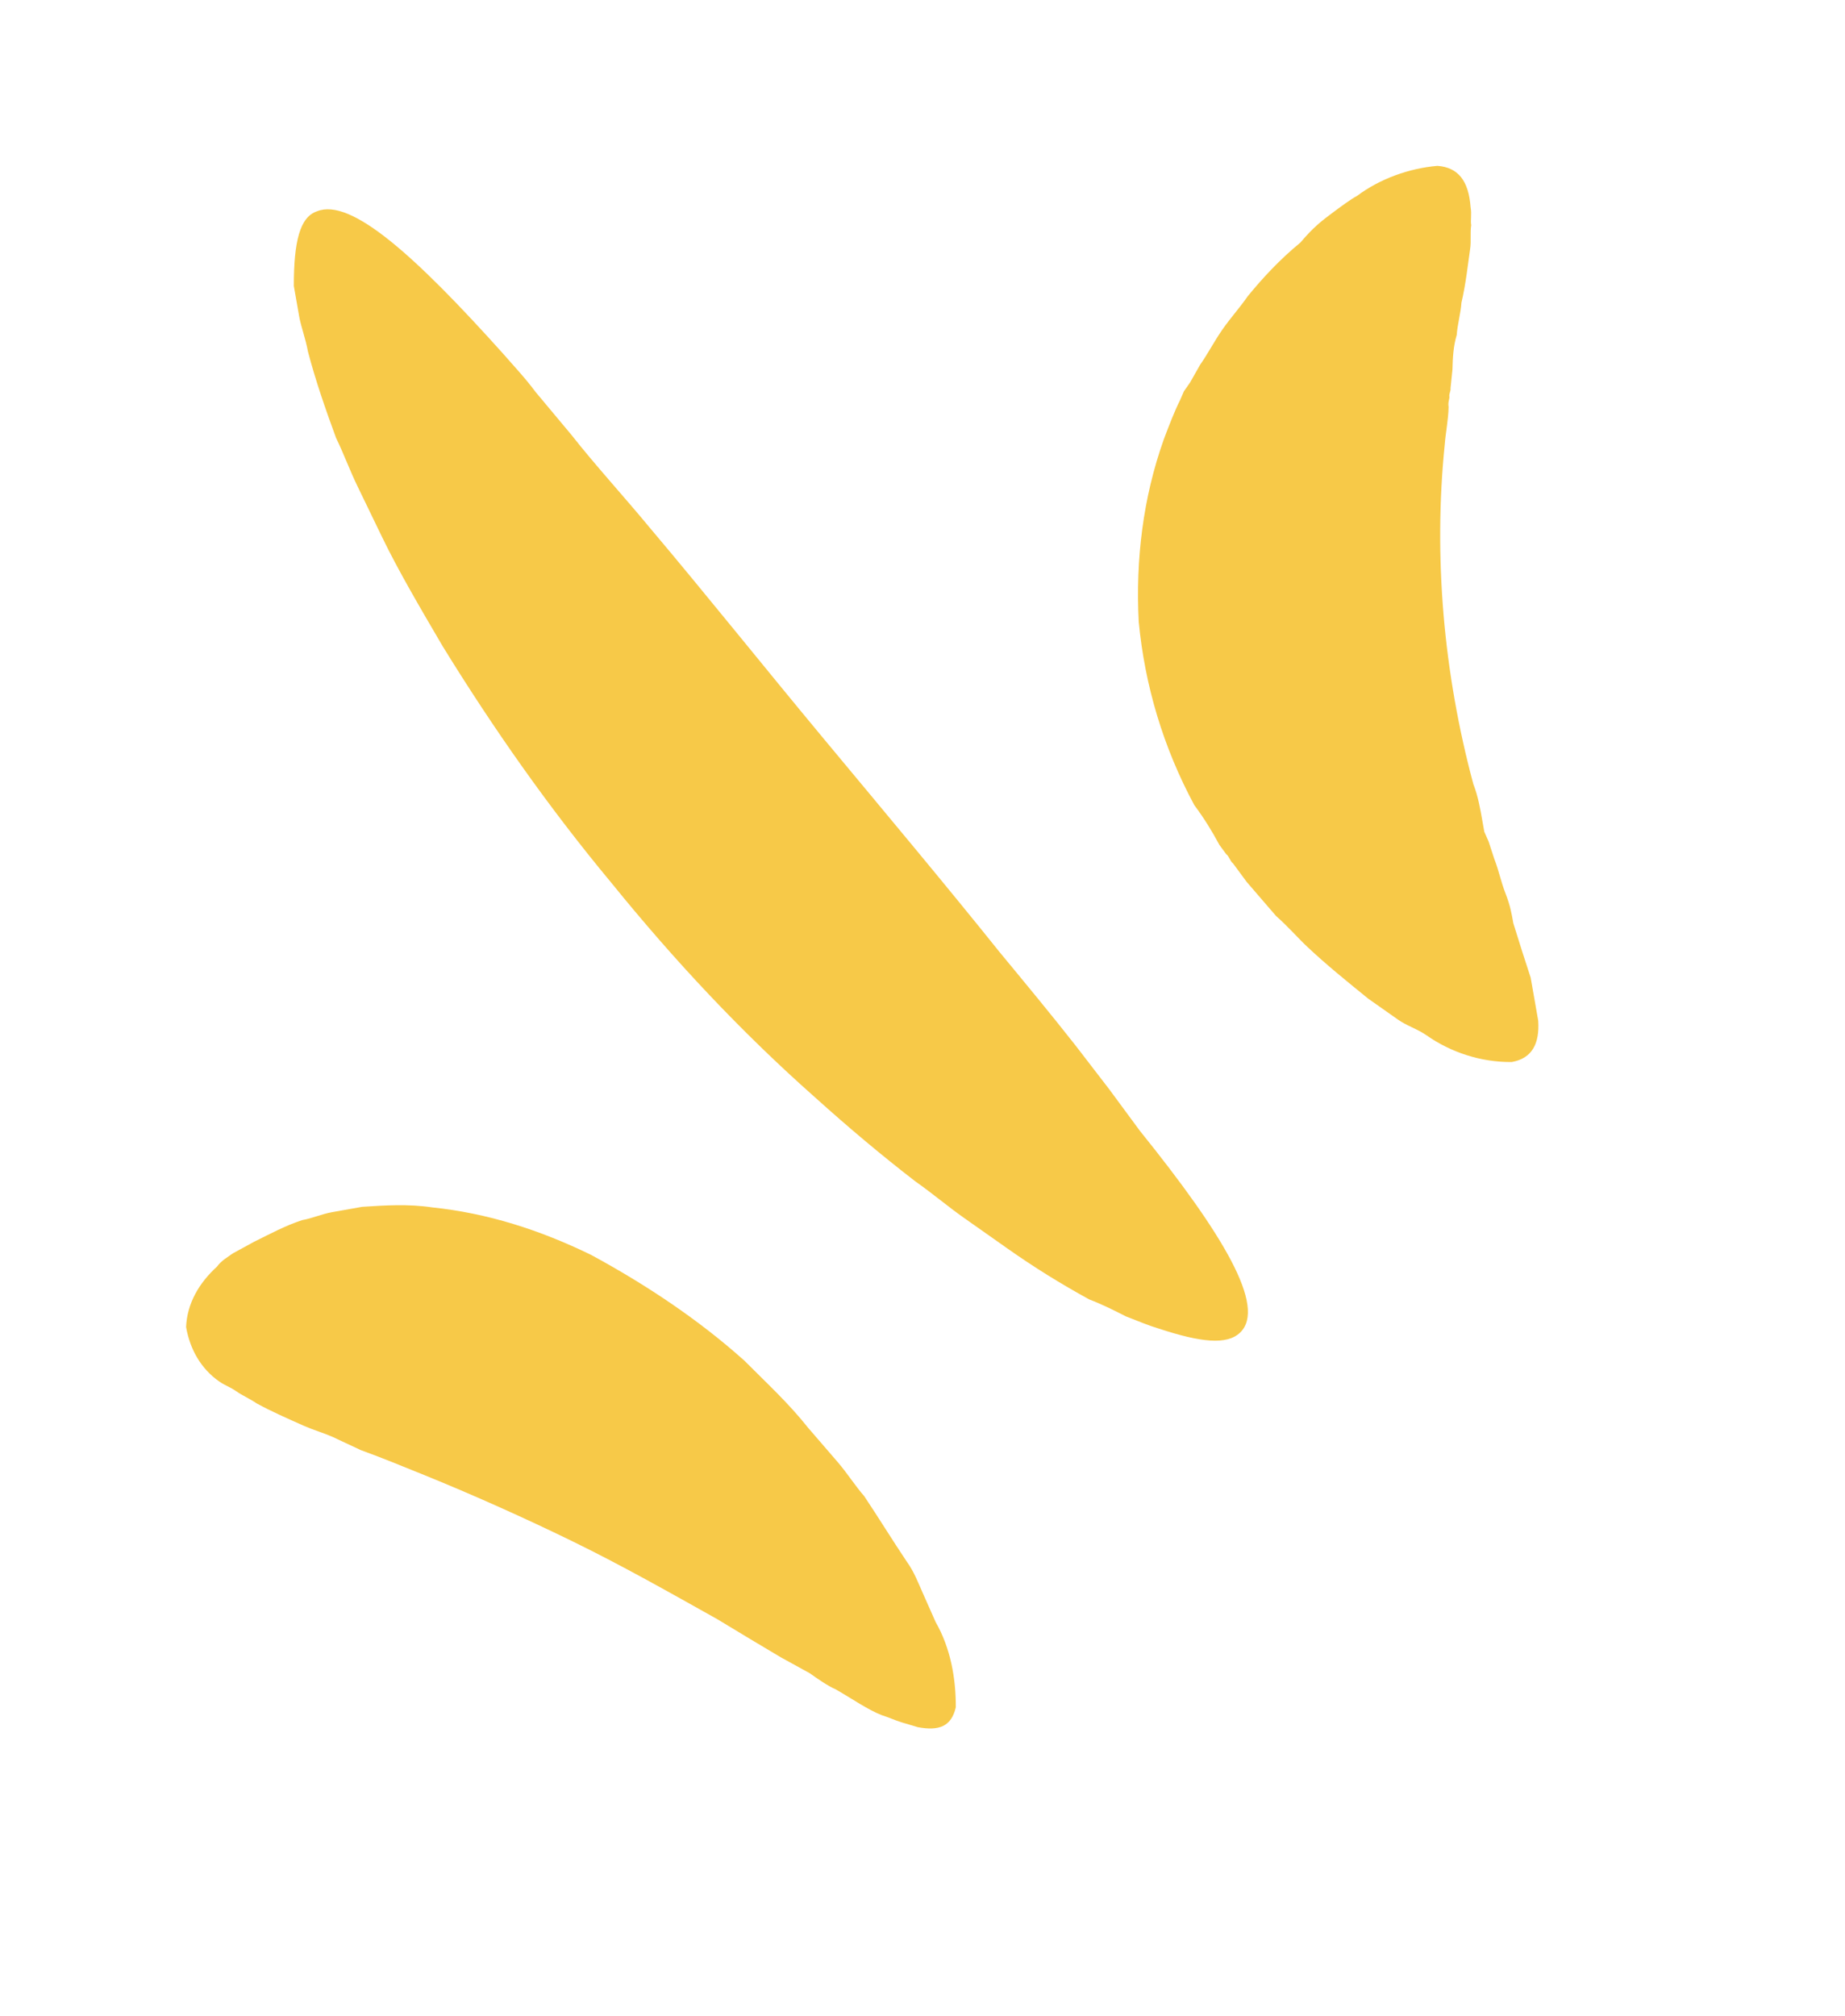 <svg width="65" height="71" viewBox="0 0 65 71" fill="none" xmlns="http://www.w3.org/2000/svg">
<path d="M53.259 37.406C52.165 37.417 51.096 37.055 50.262 36.468C49.949 36.247 49.563 36.132 49.25 35.911C48.937 35.691 48.624 35.471 48.207 35.177C47.462 34.573 46.716 33.97 46.059 33.35C45.73 33.041 45.386 32.642 44.953 32.259C44.609 31.86 44.265 31.461 43.921 31.062L43.441 30.411C43.337 30.338 43.305 30.159 43.201 30.086L42.961 29.76C42.69 29.256 42.434 28.842 42.074 28.354C40.989 26.338 40.332 24.154 40.117 21.891C40.007 19.702 40.267 17.538 41.001 15.475C41.188 14.981 41.376 14.488 41.579 14.083L41.709 13.784C41.782 13.679 41.855 13.574 41.928 13.469L42.277 12.854C42.569 12.434 42.772 12.03 43.064 11.61C43.355 11.19 43.663 10.859 43.955 10.438C44.481 9.793 45.096 9.131 45.815 8.542C46.268 8.001 46.591 7.76 46.914 7.518C47.238 7.277 47.561 7.035 47.811 6.898C48.619 6.294 49.651 5.926 50.641 5.842C51.381 5.894 51.741 6.382 51.809 7.291C51.856 7.558 51.799 7.753 51.831 7.931C51.789 8.215 51.836 8.482 51.794 8.766C51.711 9.333 51.644 9.989 51.487 10.662C51.462 11.034 51.347 11.423 51.321 11.796C51.206 12.184 51.181 12.557 51.17 13.019L51.103 13.675C51.118 13.765 51.046 13.87 51.061 13.959C51.077 14.048 51.004 14.153 51.035 14.332C51.025 14.794 50.926 15.271 50.9 15.644C50.698 17.613 50.688 19.64 50.856 21.635C51.023 23.63 51.384 25.683 51.906 27.615C52.073 28.045 52.151 28.491 52.229 28.938L52.292 29.295L52.443 29.636L52.642 30.245C52.809 30.675 52.871 31.032 53.038 31.463C53.205 31.893 53.252 32.161 53.315 32.518C53.529 33.216 53.727 33.825 53.926 34.434C53.973 34.702 54.02 34.97 54.067 35.237C54.114 35.505 54.145 35.684 54.192 35.952C54.244 36.77 53.968 37.28 53.259 37.406Z" fill="#F7C948"/>
<path d="M43.691 46.934C43.222 47.386 42.289 47.276 40.835 46.798C40.449 46.683 40.152 46.552 39.662 46.363C39.26 46.158 38.859 45.954 38.369 45.765C37.357 45.209 36.434 44.637 35.496 43.976C34.974 43.608 34.453 43.241 33.931 42.874C33.41 42.507 32.873 42.05 32.247 41.609C31.084 40.712 29.906 39.725 28.712 38.649C26.115 36.351 23.753 33.826 21.536 31.091C19.335 28.446 17.384 25.664 15.595 22.761C14.813 21.428 14.03 20.095 13.457 18.908C13.17 18.315 12.883 17.722 12.596 17.129C12.309 16.536 12.126 16.016 11.839 15.423C11.49 14.473 11.124 13.433 10.848 12.378C10.769 11.932 10.602 11.501 10.54 11.144C10.477 10.787 10.399 10.341 10.352 10.073C10.351 8.509 10.564 7.642 11.169 7.442C12.363 6.954 14.647 9.032 17.713 12.444C18.057 12.842 18.506 13.315 18.866 13.803L20.138 15.325C20.962 16.375 21.979 17.482 22.907 18.605C24.868 20.925 26.861 23.424 29.061 26.069C31.262 28.715 33.343 31.197 35.215 33.533C36.144 34.656 37.072 35.779 37.896 36.829L39.08 38.367C39.44 38.855 39.8 39.343 40.16 39.831C43.08 43.453 44.63 46.03 43.691 46.934Z" fill="#F7C948"/>
<path d="M33.673 60.134C33.517 60.806 33.09 60.974 32.334 60.833C32.141 60.775 31.948 60.717 31.755 60.66C31.562 60.602 31.265 60.471 31.072 60.413C30.582 60.224 30.06 59.857 29.45 59.505C29.153 59.374 28.84 59.154 28.527 58.933L27.516 58.377C26.802 57.952 26.087 57.527 25.269 57.029C23.647 56.121 21.921 55.14 20.122 54.264C18.324 53.388 16.541 52.601 14.966 51.961C14.179 51.641 13.392 51.321 12.709 51.074L11.713 50.607C11.415 50.476 11.03 50.361 10.732 50.23C10.138 49.967 9.544 49.705 9.038 49.427C8.829 49.28 8.532 49.149 8.324 49.002C8.115 48.855 7.922 48.797 7.714 48.651C7.088 48.21 6.697 47.543 6.556 46.74C6.592 45.905 7.014 45.186 7.644 44.613C7.79 44.403 8.04 44.266 8.202 44.146C8.452 44.009 8.702 43.872 8.953 43.736C9.541 43.447 10.042 43.173 10.646 42.974C11.001 42.911 11.34 42.758 11.694 42.695C12.049 42.632 12.403 42.569 12.758 42.506C13.571 42.453 14.384 42.4 15.228 42.526C17.183 42.73 19.024 43.322 20.823 44.198C22.741 45.237 24.603 46.47 26.23 47.929C27.007 48.712 27.768 49.404 28.472 50.291C28.816 50.69 29.16 51.089 29.505 51.488C29.849 51.887 30.105 52.301 30.449 52.7C30.944 53.441 31.455 54.27 31.951 55.01C32.191 55.335 32.358 55.766 32.509 56.107C32.66 56.448 32.812 56.79 32.963 57.131C33.49 58.049 33.678 59.12 33.673 60.134Z" fill="#F7C948"/>
</svg>

